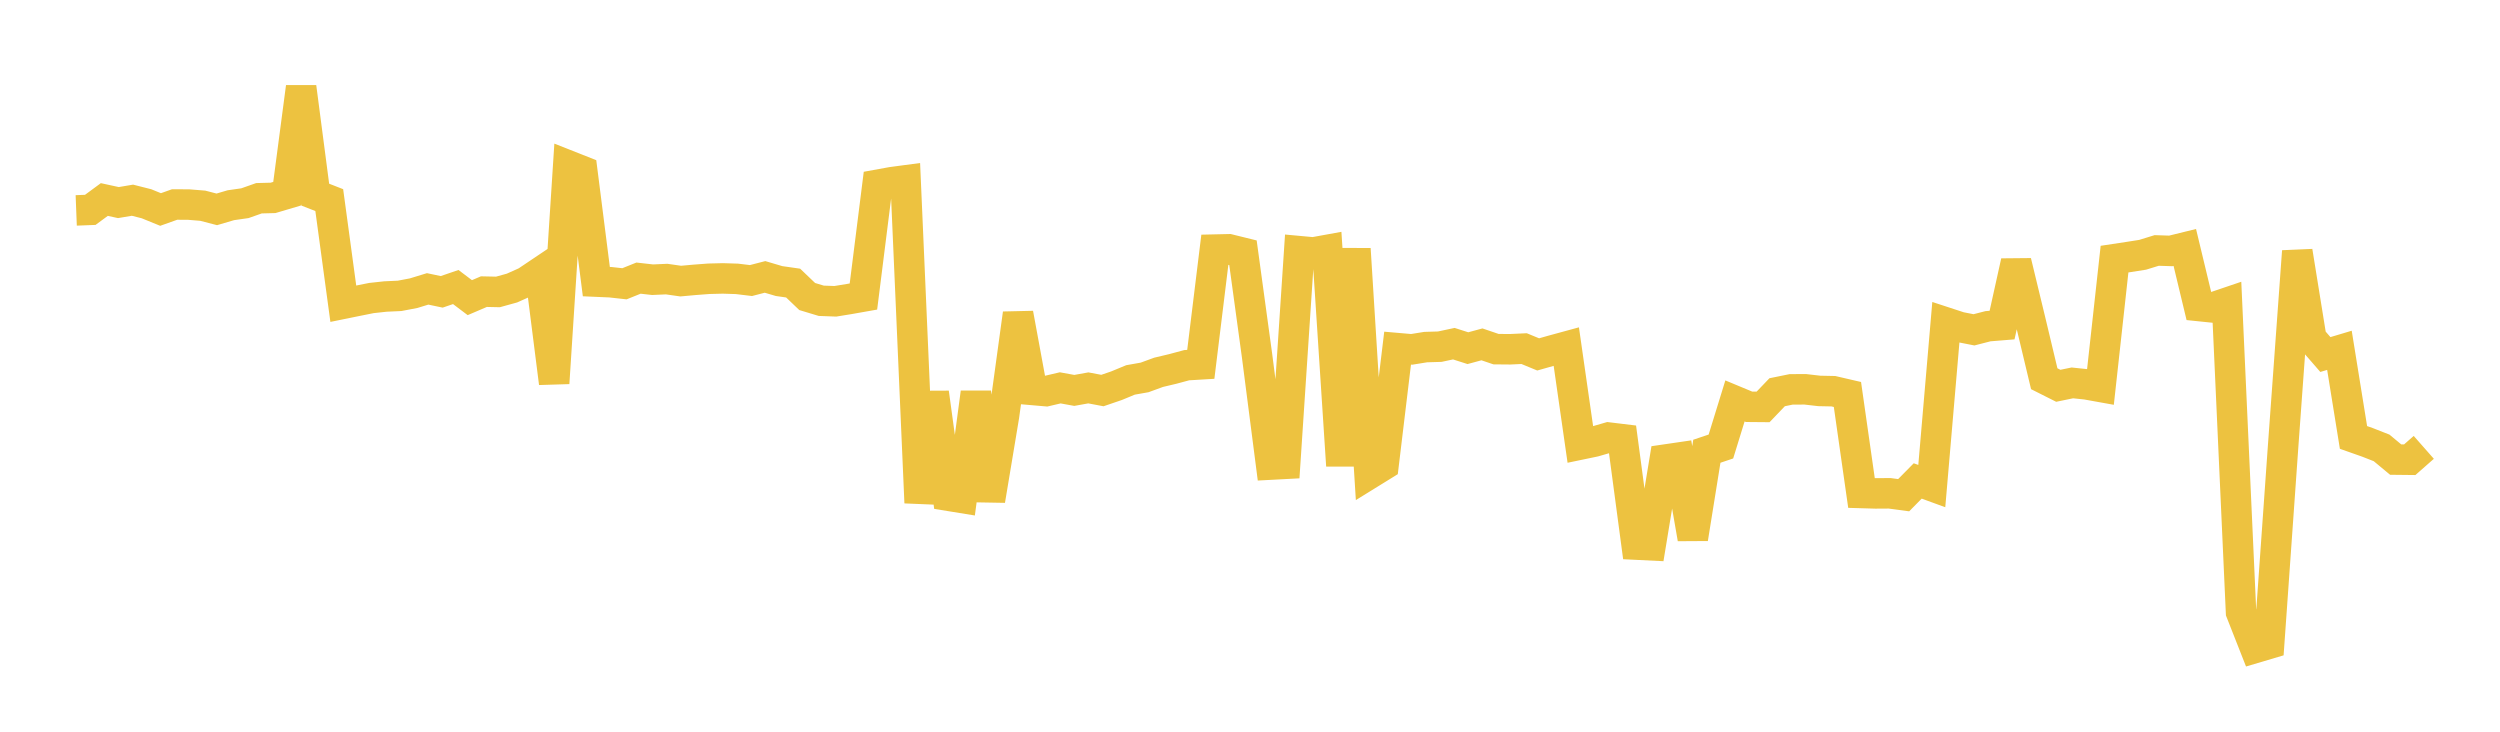 <svg width="164" height="48" xmlns="http://www.w3.org/2000/svg" xmlns:xlink="http://www.w3.org/1999/xlink"><path fill="none" stroke="rgb(237,194,64)" stroke-width="2" d="M5,13.803L5.922,13.767L6.844,13.088L7.766,13.289L8.689,13.133L9.611,13.367L10.533,13.743L11.455,13.415L12.377,13.42L13.299,13.495L14.222,13.734L15.144,13.462L16.066,13.33L16.988,13.005L17.91,12.981L18.832,12.708L19.754,5.711L20.677,12.766L21.599,13.127L22.521,19.924L23.443,19.736L24.365,19.551L25.287,19.451L26.21,19.409L27.132,19.233L28.054,18.951L28.976,19.145L29.898,18.829L30.82,19.526L31.743,19.131L32.665,19.151L33.587,18.896L34.509,18.483L35.431,17.864L36.353,25.133L37.275,10.856L38.198,11.221L39.12,18.474L40.042,18.514L40.964,18.616L41.886,18.245L42.808,18.349L43.731,18.308L44.653,18.44L45.575,18.357L46.497,18.287L47.419,18.264L48.341,18.293L49.263,18.404L50.186,18.165L51.108,18.438L52.03,18.57L52.952,19.452L53.874,19.731L54.796,19.765L55.719,19.615L56.641,19.452L57.563,12.121L58.485,11.953L59.407,11.829L60.329,32.98L61.251,25.76L62.174,32.514L63.096,32.664L64.018,25.749L64.94,32.823L65.862,27.289L66.784,20.569L67.707,25.579L68.629,25.659L69.551,25.443L70.473,25.611L71.395,25.445L72.317,25.62L73.24,25.304L74.162,24.923L75.084,24.76L76.006,24.423L76.928,24.204L77.85,23.956L78.772,23.901L79.695,16.374L80.617,16.353L81.539,16.581L82.461,23.322L83.383,30.476L84.305,30.427L85.228,16.475L86.15,16.56L87.072,16.392L87.994,30.542L88.916,16.33L89.838,31.078L90.76,30.508L91.683,22.838L92.605,22.918L93.527,22.769L94.449,22.742L95.371,22.545L96.293,22.84L97.216,22.59L98.138,22.904L99.06,22.912L99.982,22.869L100.904,23.249L101.826,22.988L102.749,22.736L103.671,29.161L104.593,28.969L105.515,28.702L106.437,28.814L107.359,35.727L108.281,35.772L109.204,30.154L110.126,30.019L111.048,35.333L111.97,29.601L112.892,29.291L113.814,26.301L114.737,26.685L115.659,26.693L116.581,25.73L117.503,25.542L118.425,25.539L119.347,25.645L120.269,25.664L121.192,25.878L122.114,32.34L123.036,32.367L123.958,32.361L124.88,32.485L125.802,31.55L126.725,31.887L127.647,21.153L128.569,21.455L129.491,21.637L130.413,21.4L131.335,21.325L132.257,17.164L133.18,20.983L134.102,24.844L135.024,25.308L135.946,25.118L136.868,25.215L137.79,25.381L138.713,16.998L139.635,16.859L140.557,16.714L141.479,16.43L142.401,16.46L143.323,16.233L144.246,20.075L145.168,20.17L146.09,19.857L147.012,40.161L147.934,42.503L148.856,42.229L149.778,29.2L150.701,16.486L151.623,22.195L152.545,23.257L153.467,22.981L154.389,28.696L155.311,29.021L156.234,29.383L157.156,30.149L158.078,30.159L159,29.347"></path></svg>